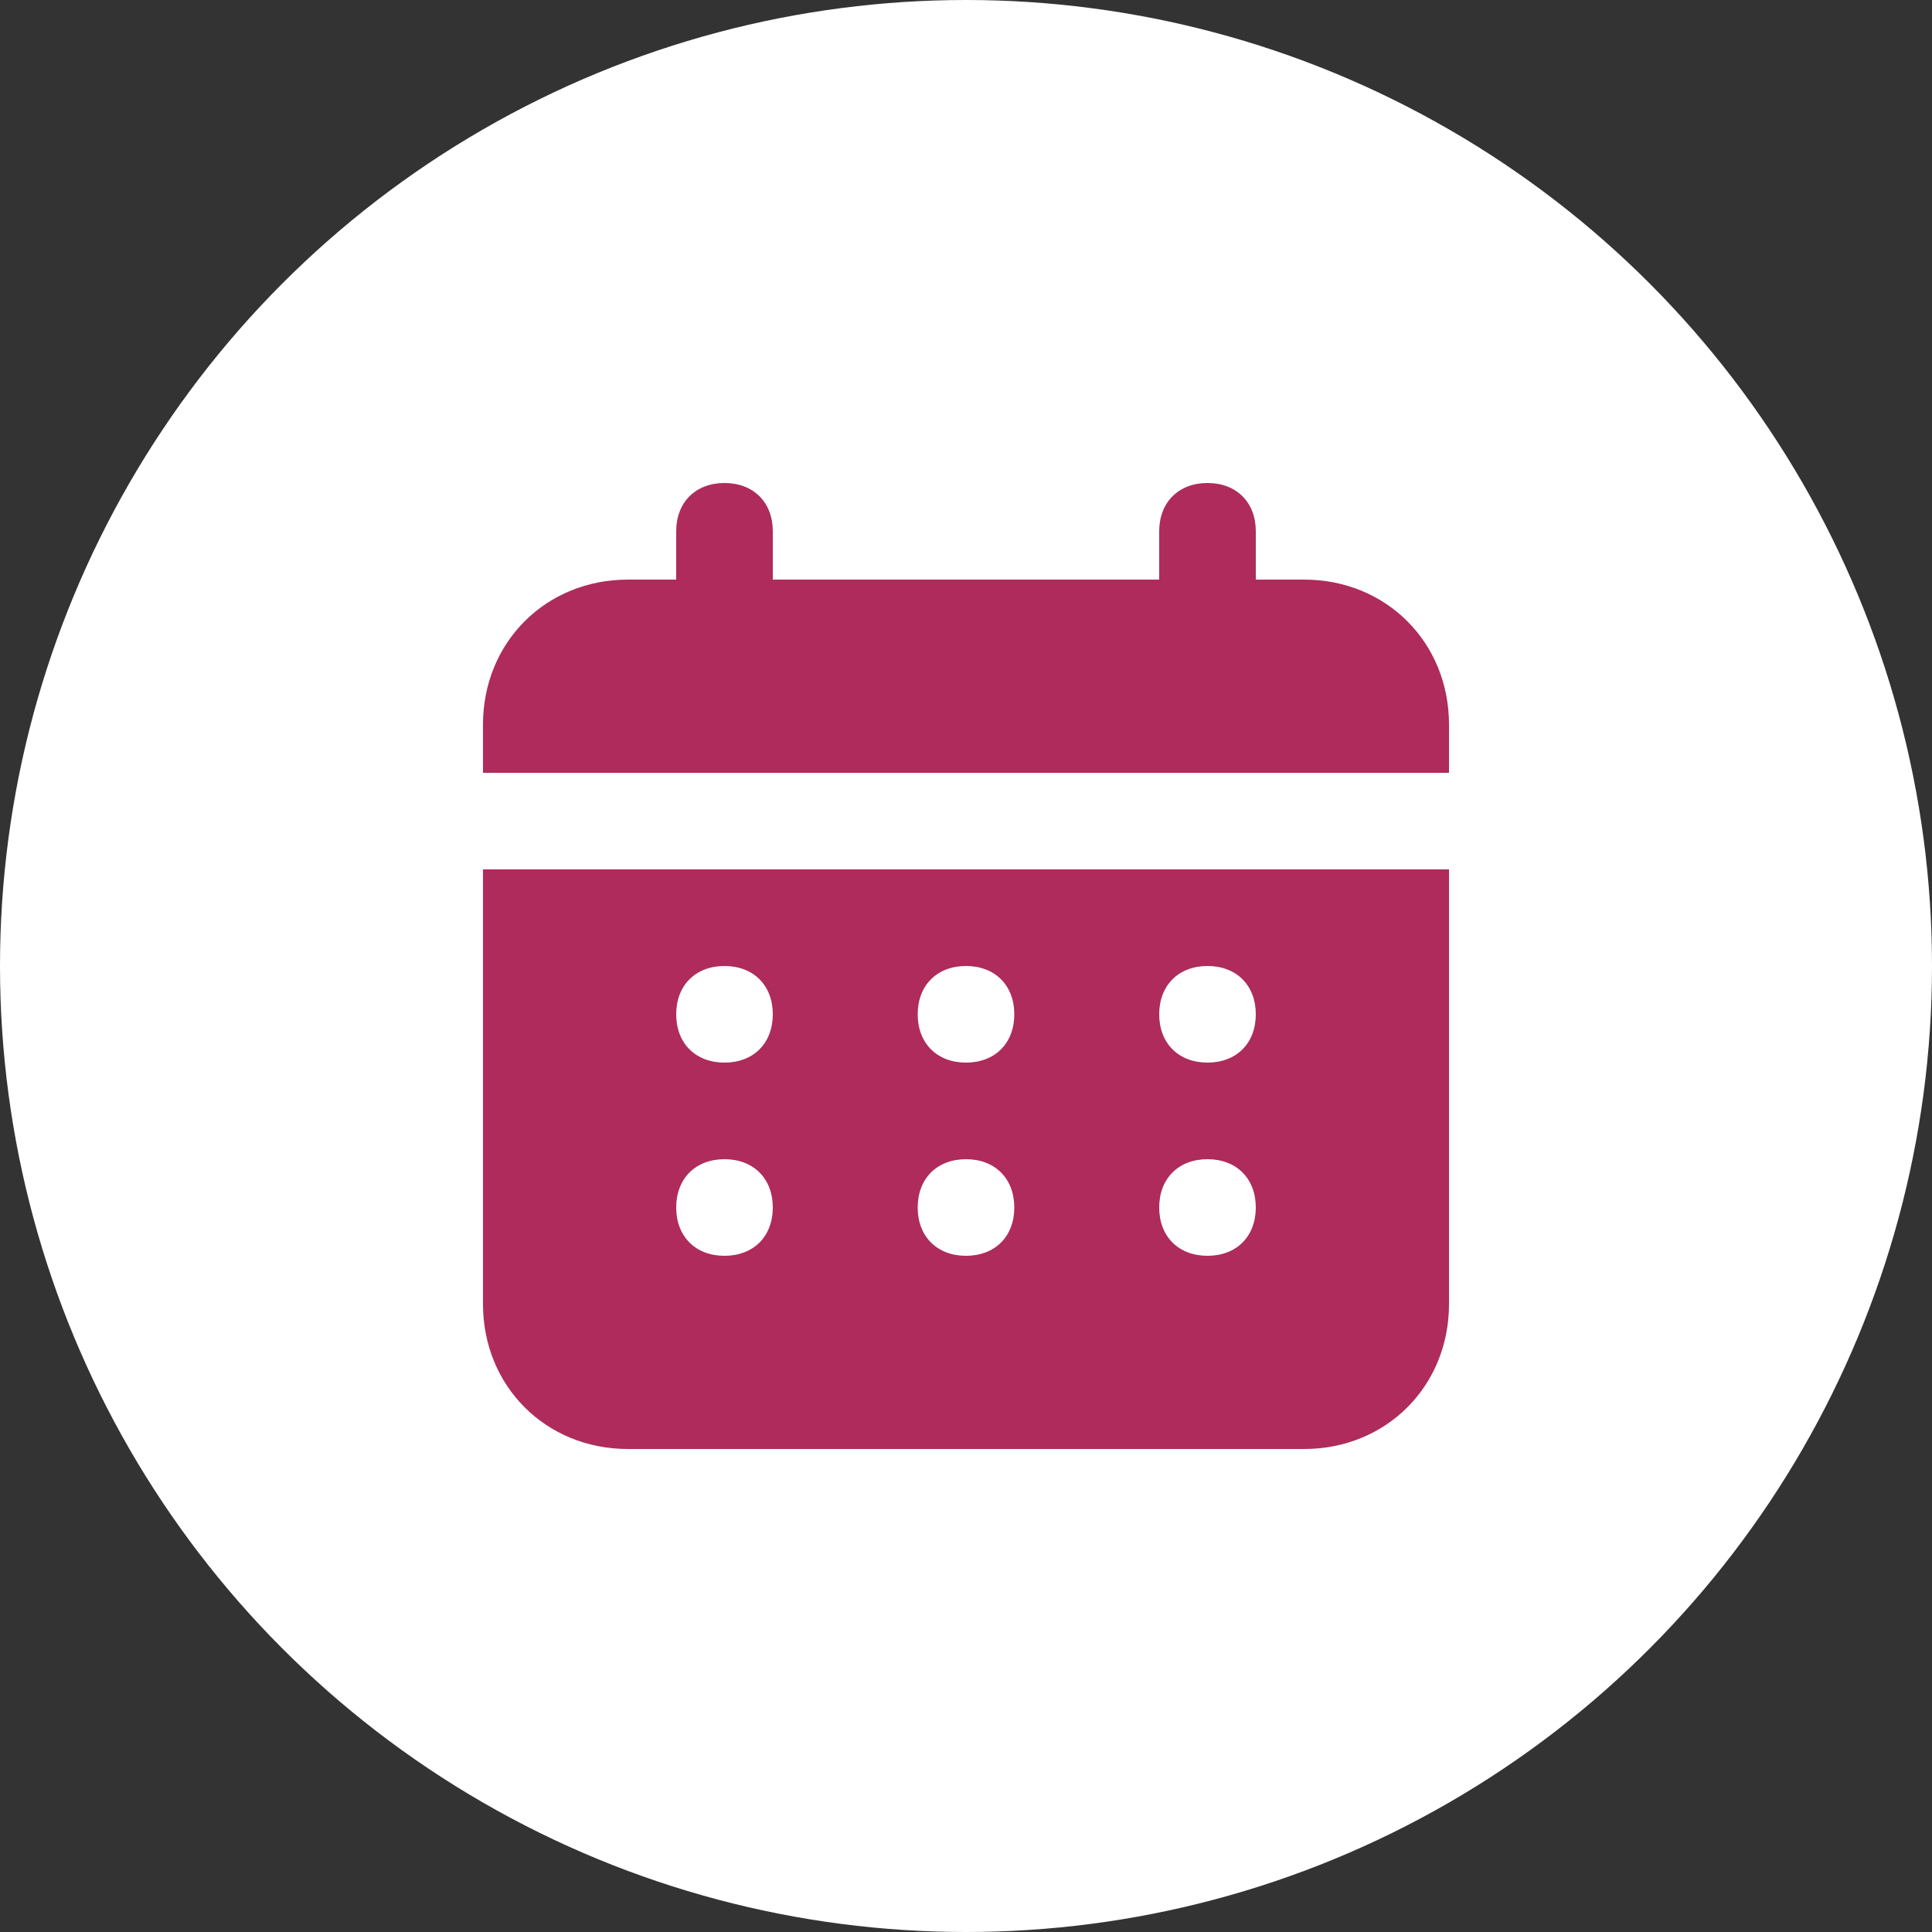 <svg width="32" height="32" viewBox="0 0 32 32" fill="none" xmlns="http://www.w3.org/2000/svg">
<rect x="0" y="0" width="32" height="32" fill="#333333" stroke="none"/>
<circle cx="16" cy="16" r="16" fill="white"/>
<path d="M21.6 9.6H20.8V8.8C20.8 8.32 20.48 8 20 8C19.52 8 19.2 8.32 19.2 8.8V9.6H12.8V8.8C12.8 8.32 12.48 8 12 8C11.52 8 11.2 8.32 11.2 8.8V9.6H10.4C9.04 9.6 8 10.64 8 12V12.8H24V12C24 10.64 22.96 9.6 21.6 9.6ZM8 21.6C8 22.96 9.04 24 10.4 24H21.6C22.96 24 24 22.96 24 21.6V14.4H8V21.6ZM20 16C20.48 16 20.8 16.32 20.8 16.8C20.8 17.28 20.48 17.6 20 17.6C19.52 17.6 19.2 17.28 19.2 16.8C19.2 16.32 19.52 16 20 16ZM20 19.2C20.48 19.2 20.8 19.52 20.8 20C20.8 20.48 20.48 20.8 20 20.8C19.52 20.8 19.2 20.48 19.2 20C19.2 19.52 19.52 19.2 20 19.2ZM16 16C16.48 16 16.8 16.32 16.8 16.8C16.8 17.28 16.48 17.6 16 17.6C15.52 17.6 15.2 17.28 15.2 16.8C15.2 16.32 15.52 16 16 16ZM16 19.2C16.48 19.2 16.8 19.52 16.8 20C16.8 20.48 16.48 20.8 16 20.8C15.52 20.8 15.2 20.48 15.2 20C15.2 19.52 15.52 19.2 16 19.2ZM12 16C12.48 16 12.8 16.32 12.8 16.8C12.8 17.28 12.48 17.6 12 17.6C11.52 17.6 11.2 17.28 11.2 16.8C11.2 16.32 11.52 16 12 16ZM12 19.2C12.48 19.2 12.8 19.52 12.8 20C12.8 20.48 12.48 20.8 12 20.8C11.52 20.8 11.2 20.48 11.2 20C11.2 19.52 11.52 19.2 12 19.2Z" fill="#AE2B5B"/>
</svg>
